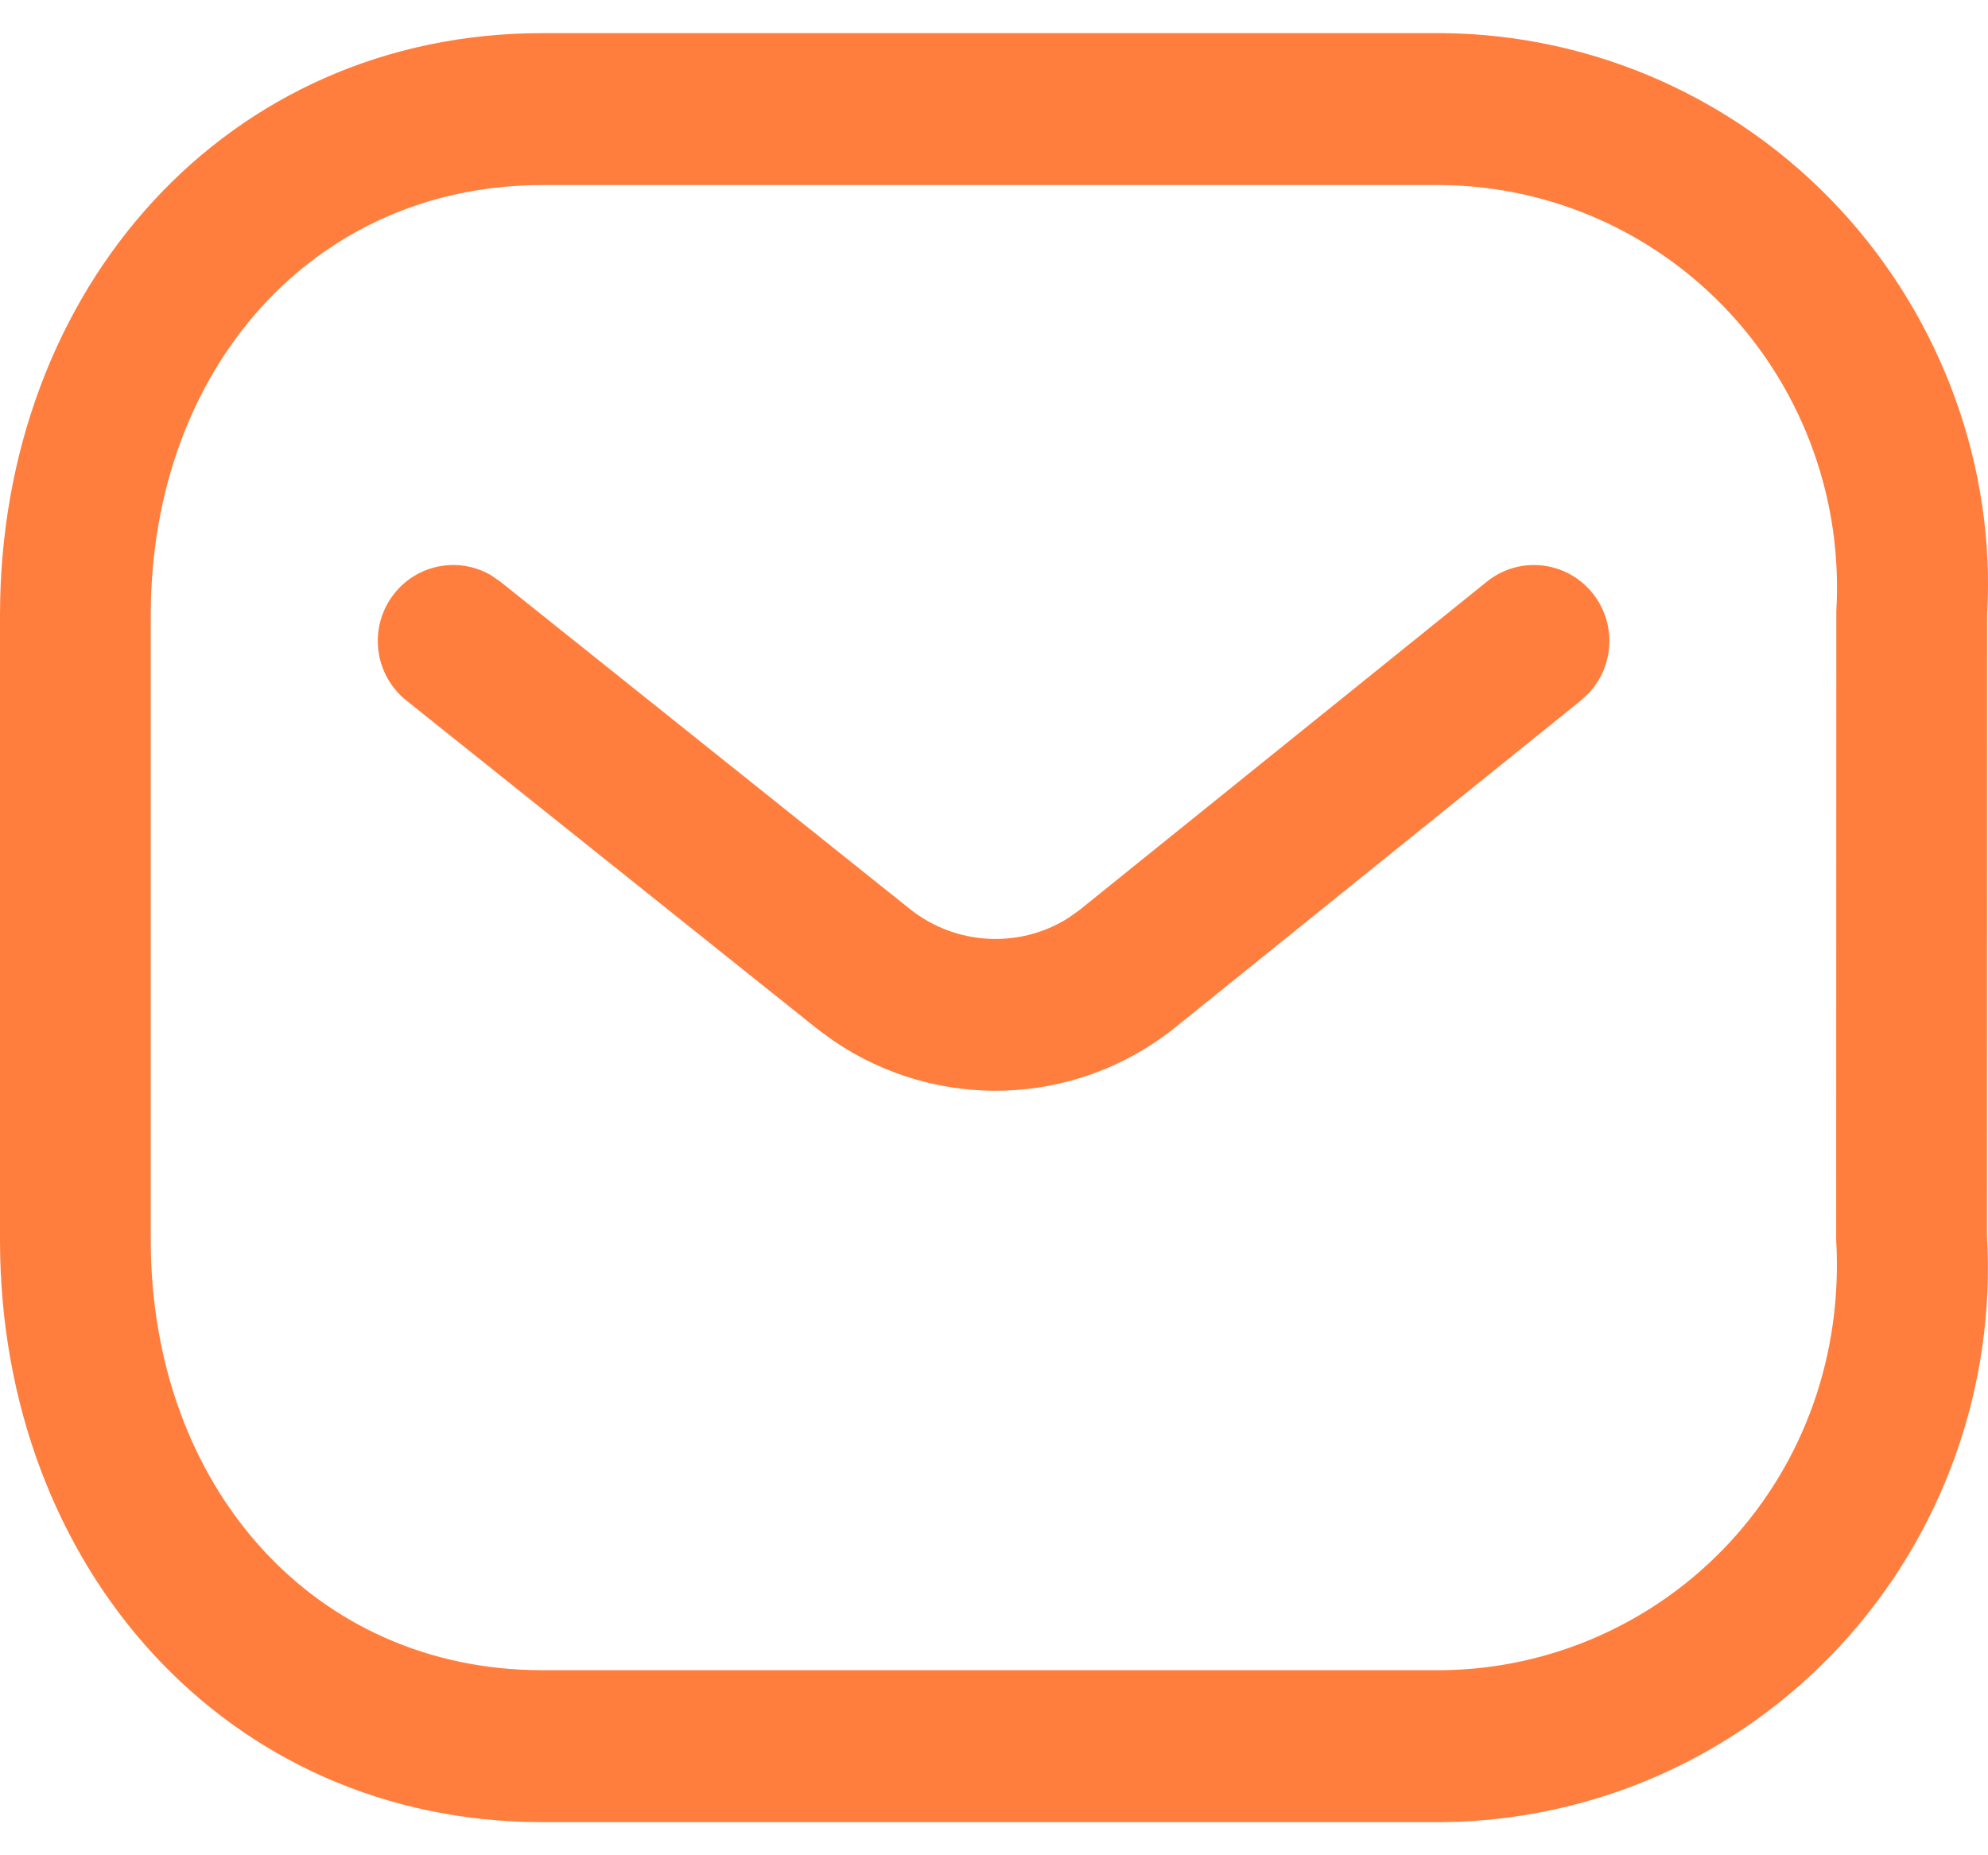 <svg width="30" height="28" viewBox="0 0 30 28" fill="none" xmlns="http://www.w3.org/2000/svg">
<path fill-rule="evenodd" clip-rule="evenodd" d="M21.788 0.5L8.184 0.5C3.43 0.5 0 4.342 0 9.288V18.712C0 23.658 3.43 27.5 8.184 27.5H21.775C24.059 27.474 26.22 26.513 27.769 24.84C29.317 23.167 30.118 20.927 29.984 18.644L29.986 9.288C30.118 7.073 29.317 4.833 27.769 3.16C26.22 1.487 24.059 0.526 21.788 0.5ZM8.184 2.793L21.762 2.793C23.41 2.811 24.979 3.509 26.103 4.723C27.227 5.938 27.808 7.563 27.711 9.221L27.709 18.712C27.808 20.437 27.227 22.062 26.103 23.277C24.979 24.491 23.41 25.189 21.762 25.207L8.184 25.207C4.743 25.207 2.275 22.443 2.275 18.712V9.288C2.275 5.557 4.743 2.793 8.184 2.793ZM24.037 8.958C23.644 8.463 22.928 8.383 22.437 8.779L16.288 13.736L16.112 13.86C15.387 14.314 14.435 14.272 13.741 13.727L7.547 8.776L7.407 8.68C6.927 8.401 6.303 8.51 5.948 8.961C5.557 9.457 5.639 10.178 6.132 10.572L12.334 15.529L12.575 15.706C14.136 16.769 16.203 16.71 17.699 15.535L23.86 10.569L23.983 10.453C24.361 10.044 24.394 9.407 24.037 8.958Z" fill="#FF7E3E"/>
</svg>
